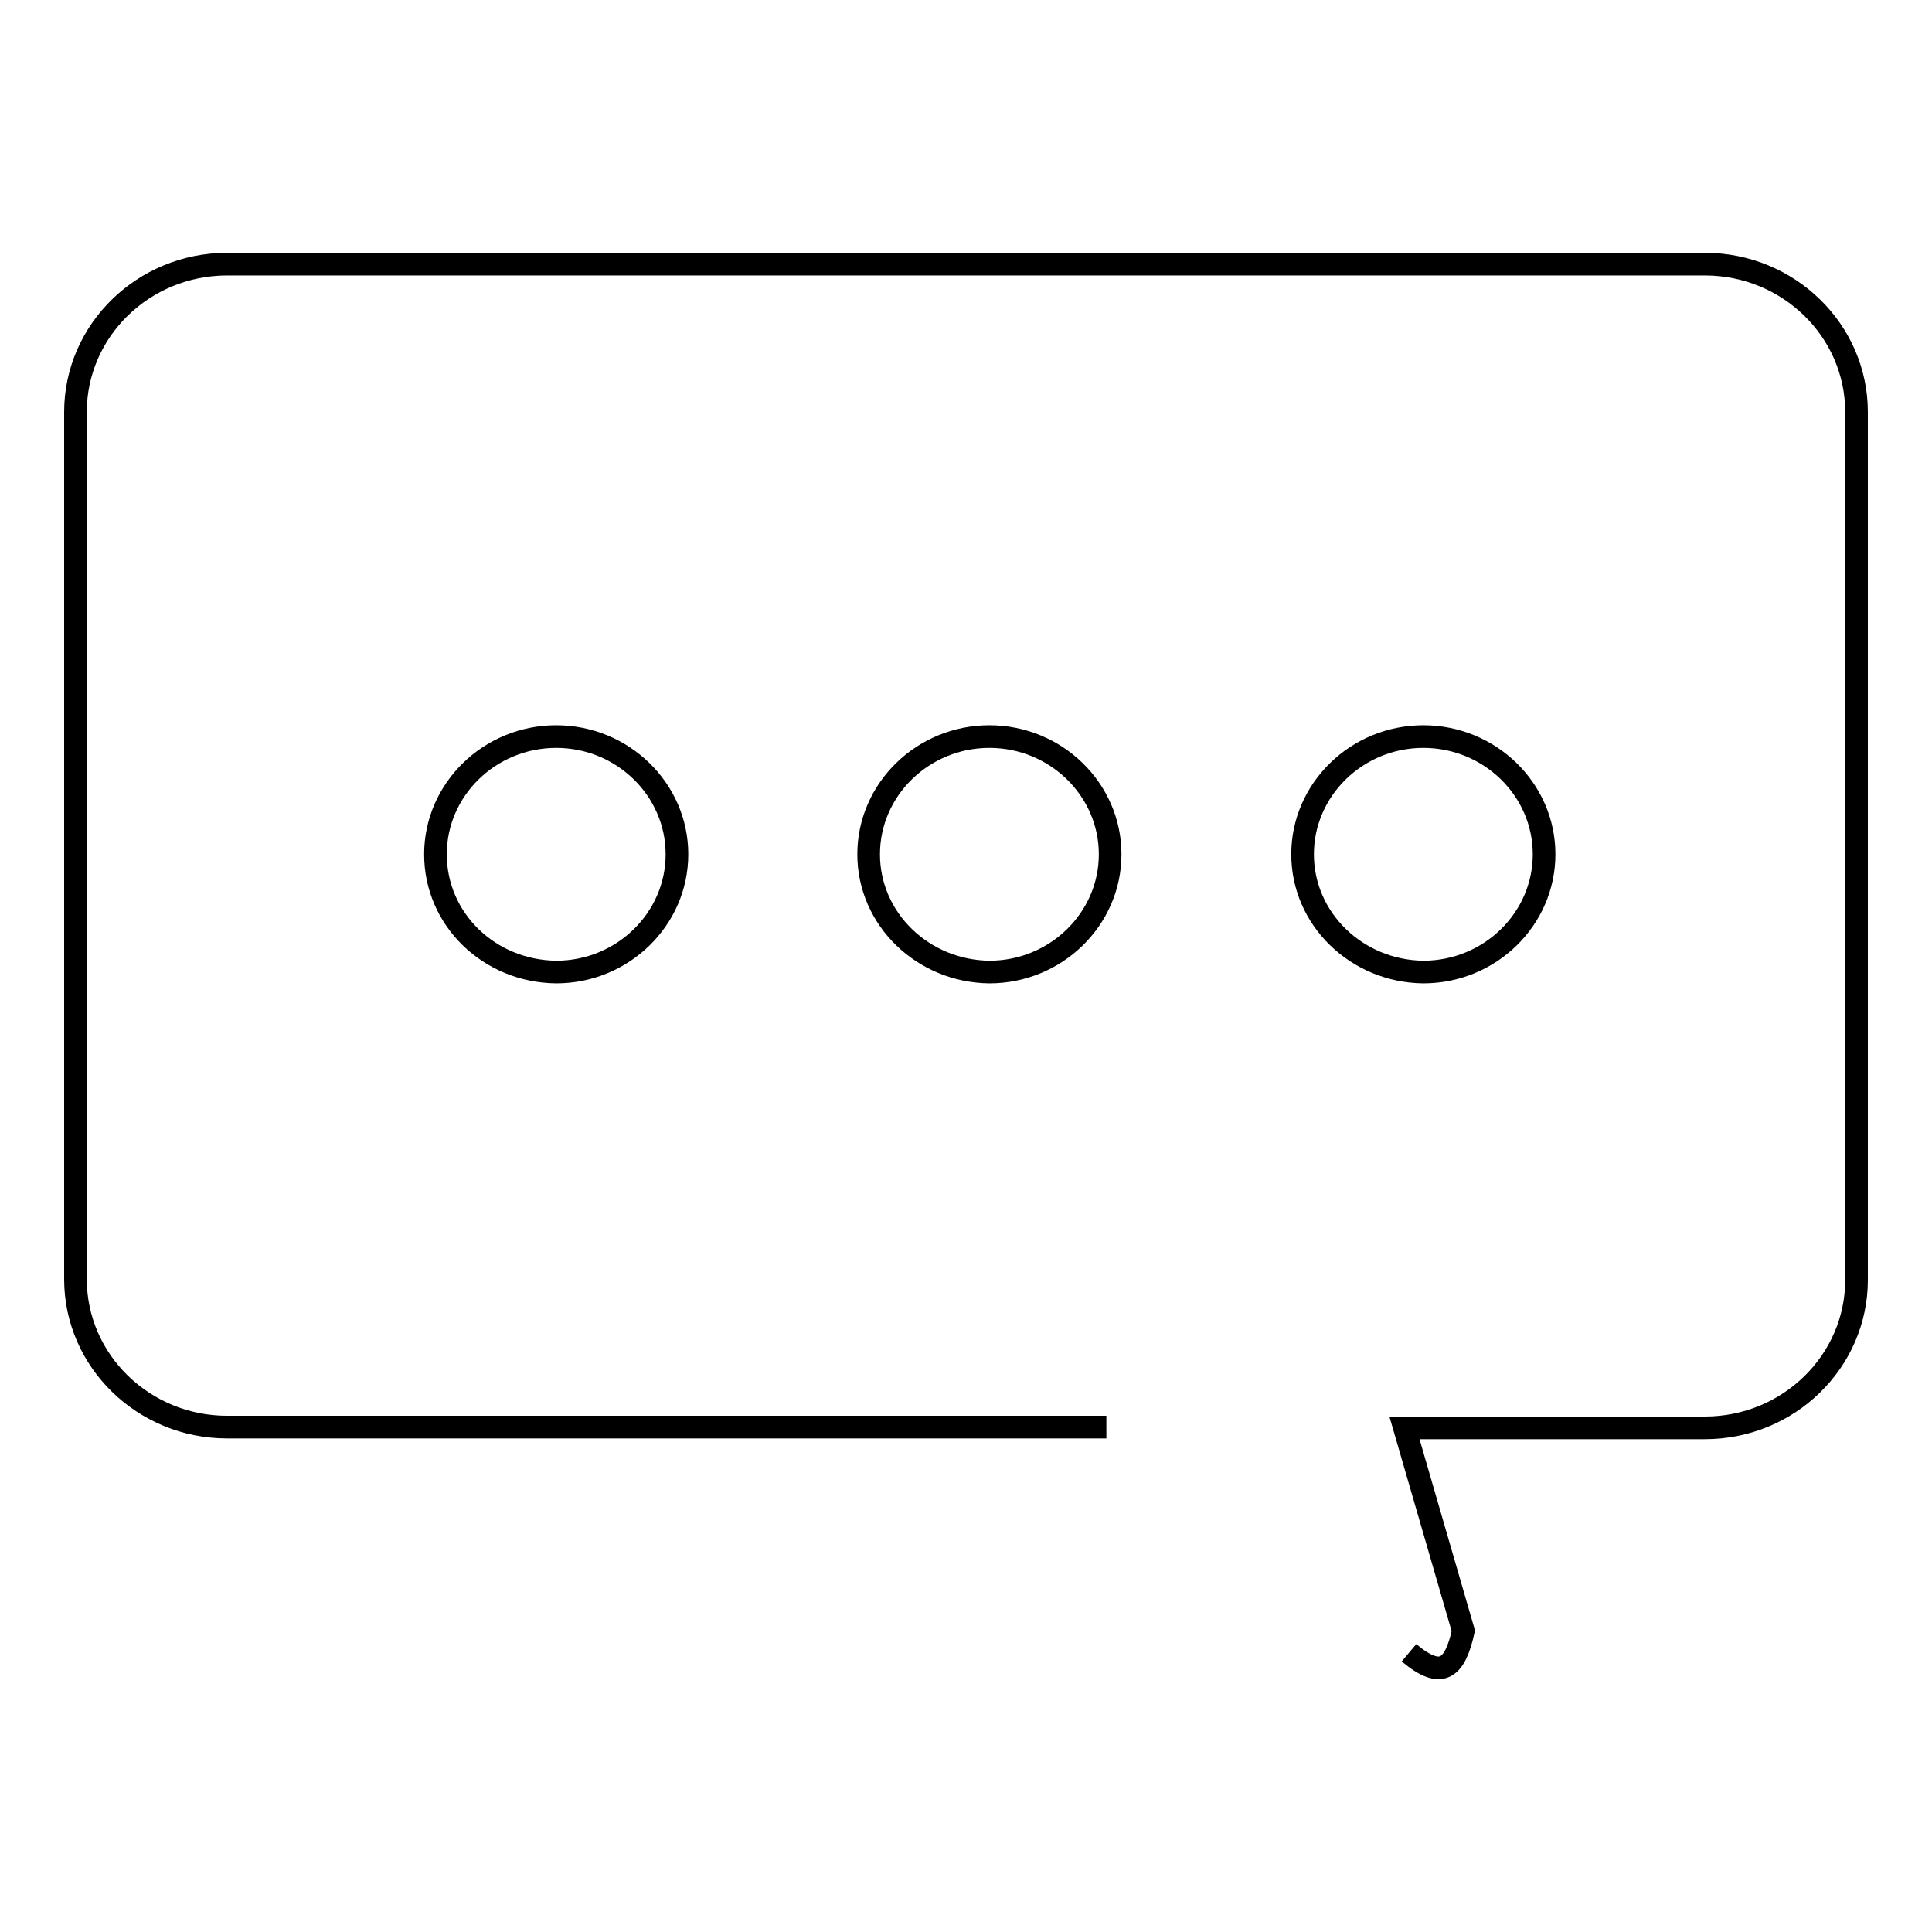 <?xml version="1.0" encoding="utf-8"?>
<!-- Svg Vector Icons : http://www.onlinewebfonts.com/icon -->
<!DOCTYPE svg PUBLIC "-//W3C//DTD SVG 1.1//EN" "http://www.w3.org/Graphics/SVG/1.1/DTD/svg11.dtd">
<svg version="1.1" xmlns="http://www.w3.org/2000/svg" xmlns:xlink="http://www.w3.org/1999/xlink" x="0px" y="0px" viewBox="0 0 256 256" enable-background="new 0 0 256 256" xml:space="preserve">
<g><g><path stroke-width="3" fill-opacity="0" stroke="#000000"  d="M186.7,219c4.4,3.7,6.1,2,7.2-2.9l-7.8-26.9h39.8c11.1,0,20.1-8.8,20.1-19.6V54.6c0-10.8-9-19.6-20.1-19.6H30.1C19,35,10,43.8,10,54.6v114.9l0,0c0,10.8,9,19.6,20.1,19.6h116.5 M57.7,113.2c0-8.6,7.2-15.6,16-15.6c8.8,0,16,7,16,15.6s-7.2,15.6-16,15.6C64.8,128.7,57.7,121.8,57.7,113.2z M115.1,113.2c0-8.6,7.2-15.6,16-15.6c8.8,0,16,7,16,15.6s-7.2,15.6-16,15.6C122.3,128.7,115.1,121.8,115.1,113.2z M172.6,113.2c0-8.6,7.2-15.6,16-15.6c8.8,0,16,7,16,15.6s-7.2,15.6-16,15.6C179.8,128.7,172.6,121.8,172.6,113.2z"/></g></g>
</svg>